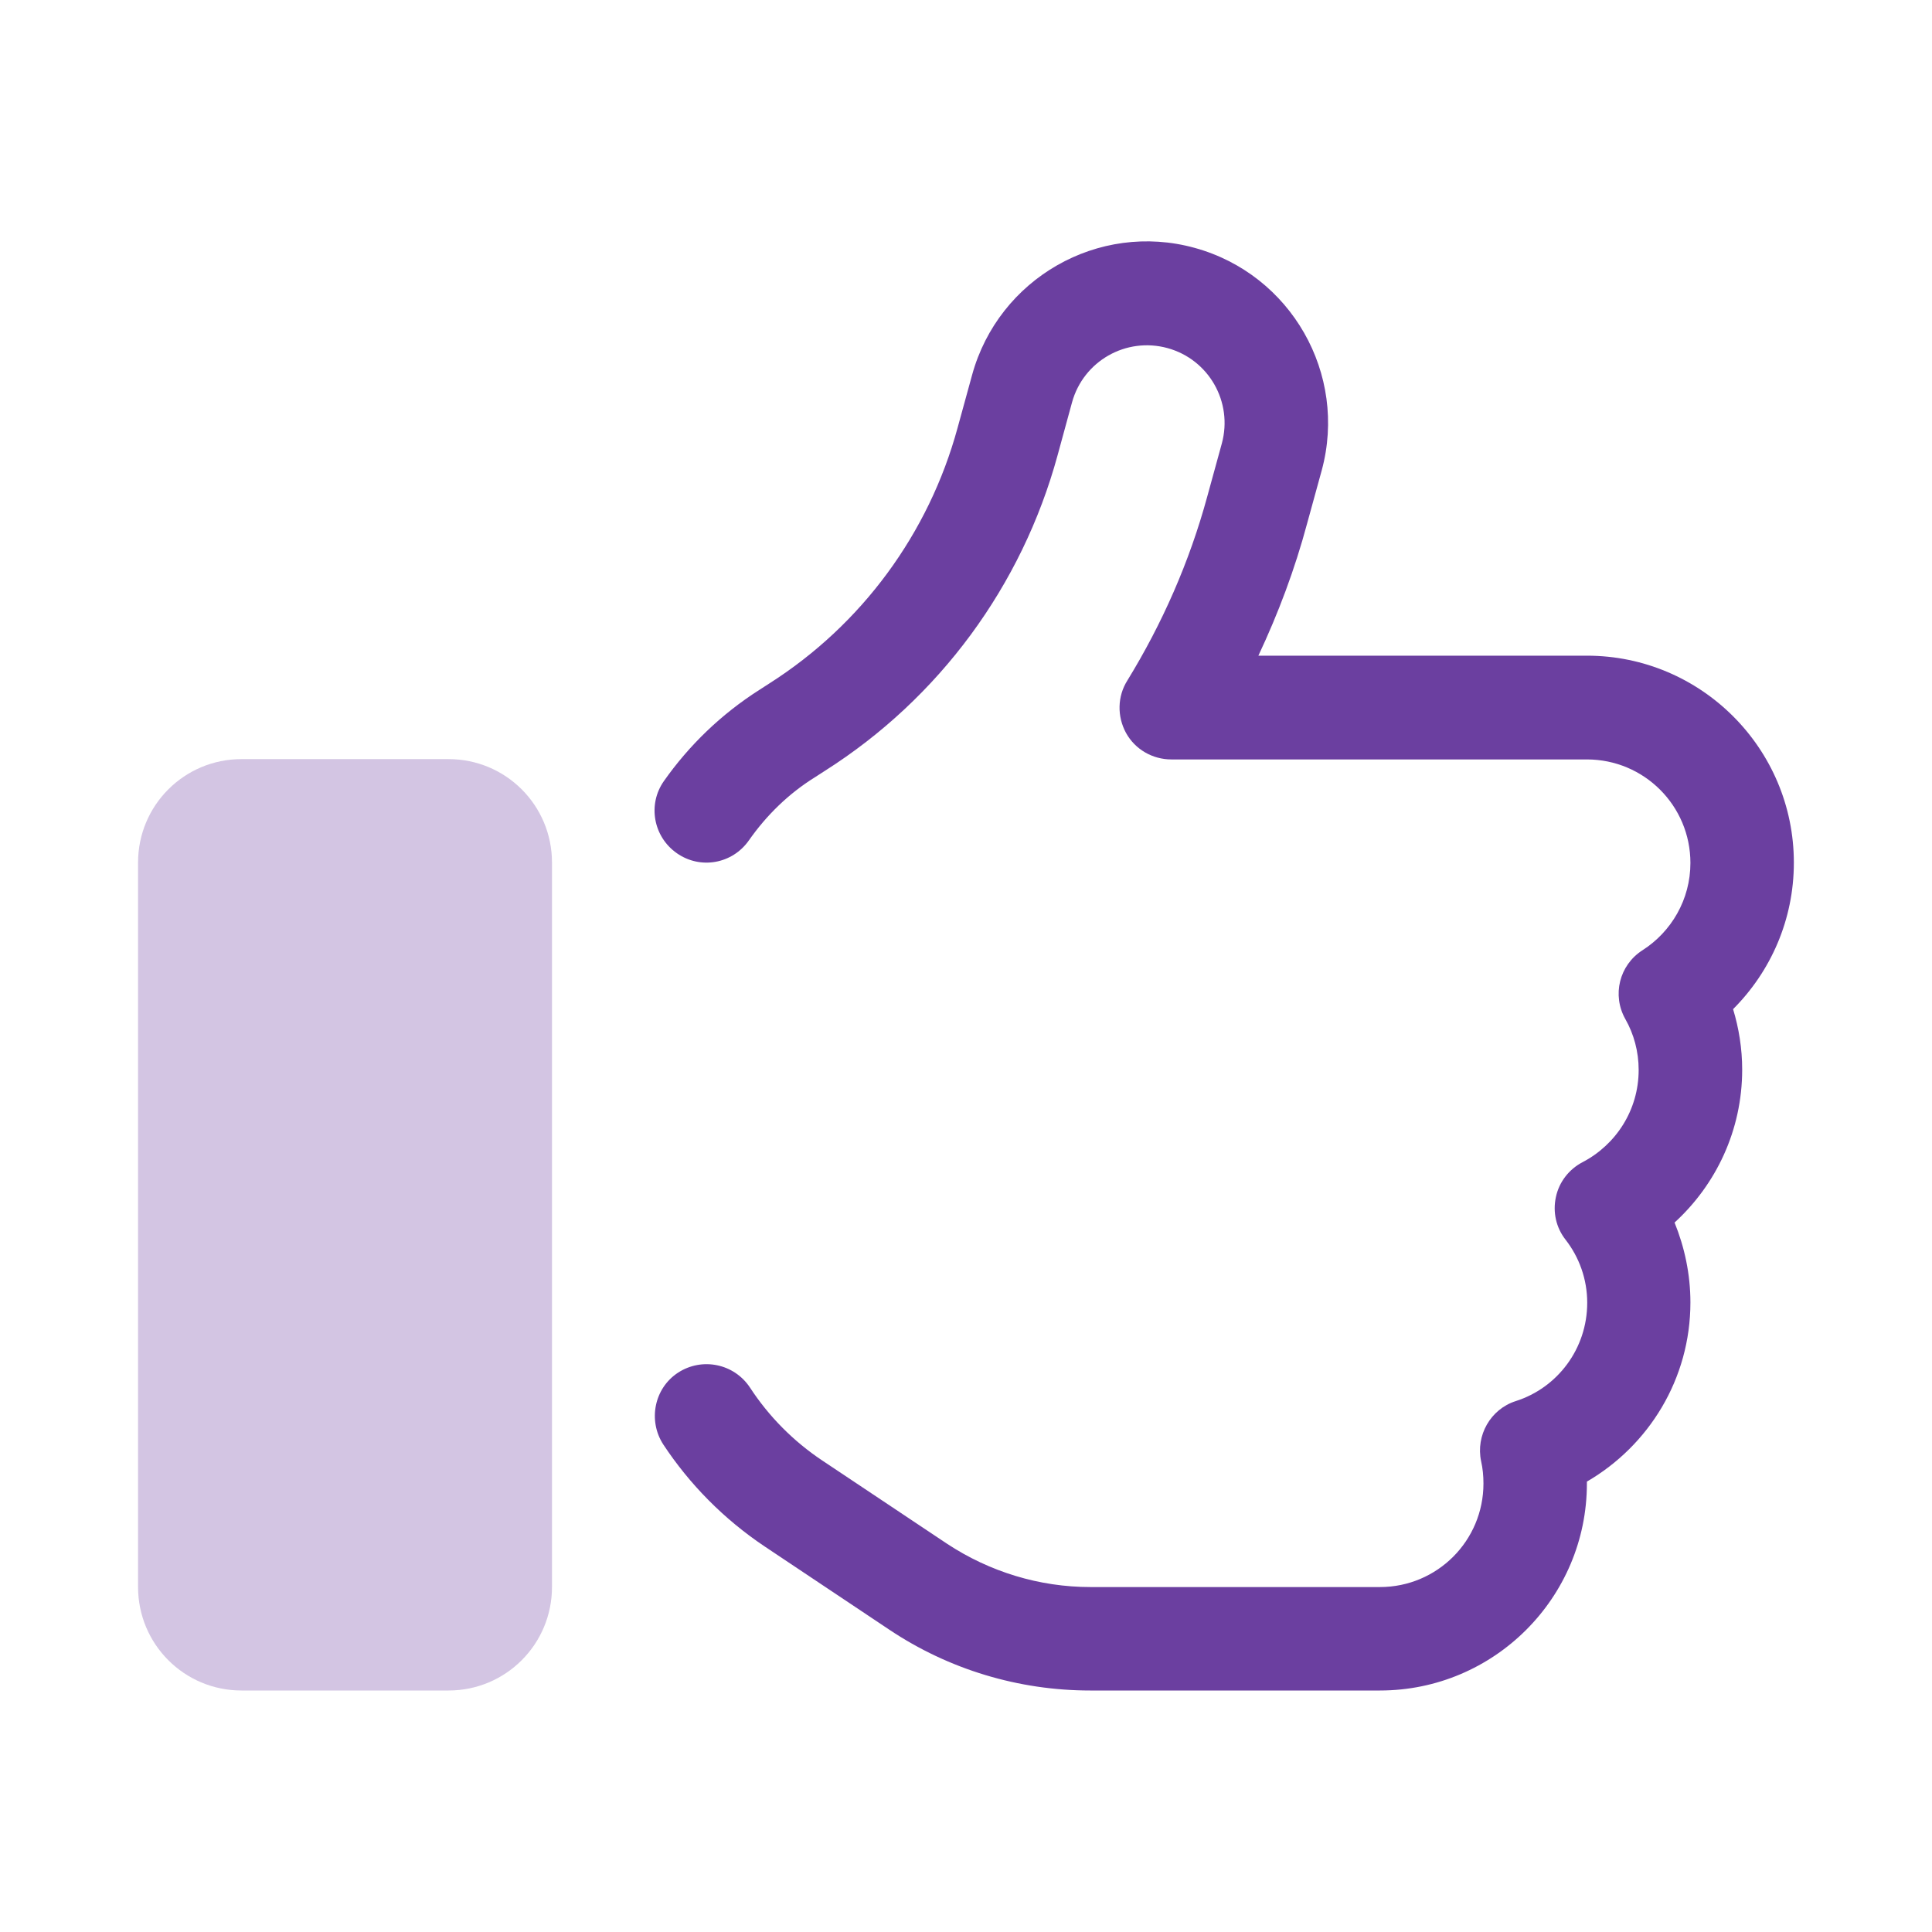 <svg width="24" height="24" viewBox="0 0 24 24" fill="none" xmlns="http://www.w3.org/2000/svg">
<path d="M13.317 4.999C13.458 4.485 13.988 4.183 14.503 4.324C15.017 4.465 15.318 4.995 15.178 5.509L14.997 6.168C14.776 6.98 14.438 7.747 14.004 8.454C13.88 8.651 13.876 8.9 13.988 9.105C14.101 9.31 14.318 9.434 14.551 9.434H19.713C20.424 9.434 20.999 10.009 20.999 10.72C20.999 11.174 20.762 11.575 20.404 11.804C20.115 11.989 20.023 12.363 20.191 12.66C20.296 12.845 20.356 13.062 20.356 13.291C20.356 13.789 20.075 14.219 19.661 14.436C19.492 14.524 19.368 14.681 19.328 14.87C19.287 15.059 19.331 15.251 19.448 15.4C19.617 15.617 19.717 15.89 19.717 16.183C19.717 16.754 19.348 17.24 18.829 17.405C18.516 17.505 18.331 17.831 18.399 18.152C18.419 18.24 18.428 18.333 18.428 18.429C18.428 19.14 17.853 19.715 17.142 19.715H13.546C12.912 19.715 12.293 19.526 11.763 19.176L10.216 18.144C9.854 17.903 9.549 17.593 9.316 17.236C9.119 16.939 8.722 16.858 8.424 17.051C8.127 17.244 8.047 17.646 8.239 17.943C8.565 18.437 8.991 18.871 9.501 19.212L11.048 20.245C11.787 20.739 12.655 21 13.542 21H17.142C18.56 21 19.713 19.847 19.713 18.429V18.405C20.48 17.959 20.999 17.131 20.999 16.179C20.999 15.83 20.926 15.492 20.802 15.187C21.316 14.717 21.642 14.042 21.642 13.287C21.642 13.026 21.601 12.773 21.529 12.536C21.995 12.07 22.284 11.427 22.284 10.716C22.284 9.298 21.131 8.145 19.713 8.145H15.632C15.88 7.618 16.085 7.072 16.238 6.501L16.419 5.843C16.744 4.645 16.037 3.408 14.84 3.079C13.643 2.749 12.405 3.46 12.076 4.657L11.895 5.316C11.538 6.626 10.706 7.759 9.557 8.49L9.433 8.57C8.959 8.872 8.561 9.257 8.247 9.703C8.043 9.993 8.115 10.394 8.408 10.599C8.701 10.804 9.099 10.732 9.304 10.438C9.521 10.129 9.794 9.86 10.124 9.655L10.248 9.575C11.666 8.675 12.695 7.277 13.137 5.658L13.317 4.999Z" fill="#6B3FA0"/>
<path d="M1.715 19.714V10.715C1.715 10.004 2.289 9.43 3 9.43H5.572C6.283 9.43 6.857 10.004 6.857 10.715V19.714C6.857 20.425 6.283 21 5.572 21H3C2.289 21 1.715 20.425 1.715 19.714Z" fill="#6B3FA0" fill-opacity="0.3"/>
</svg>

